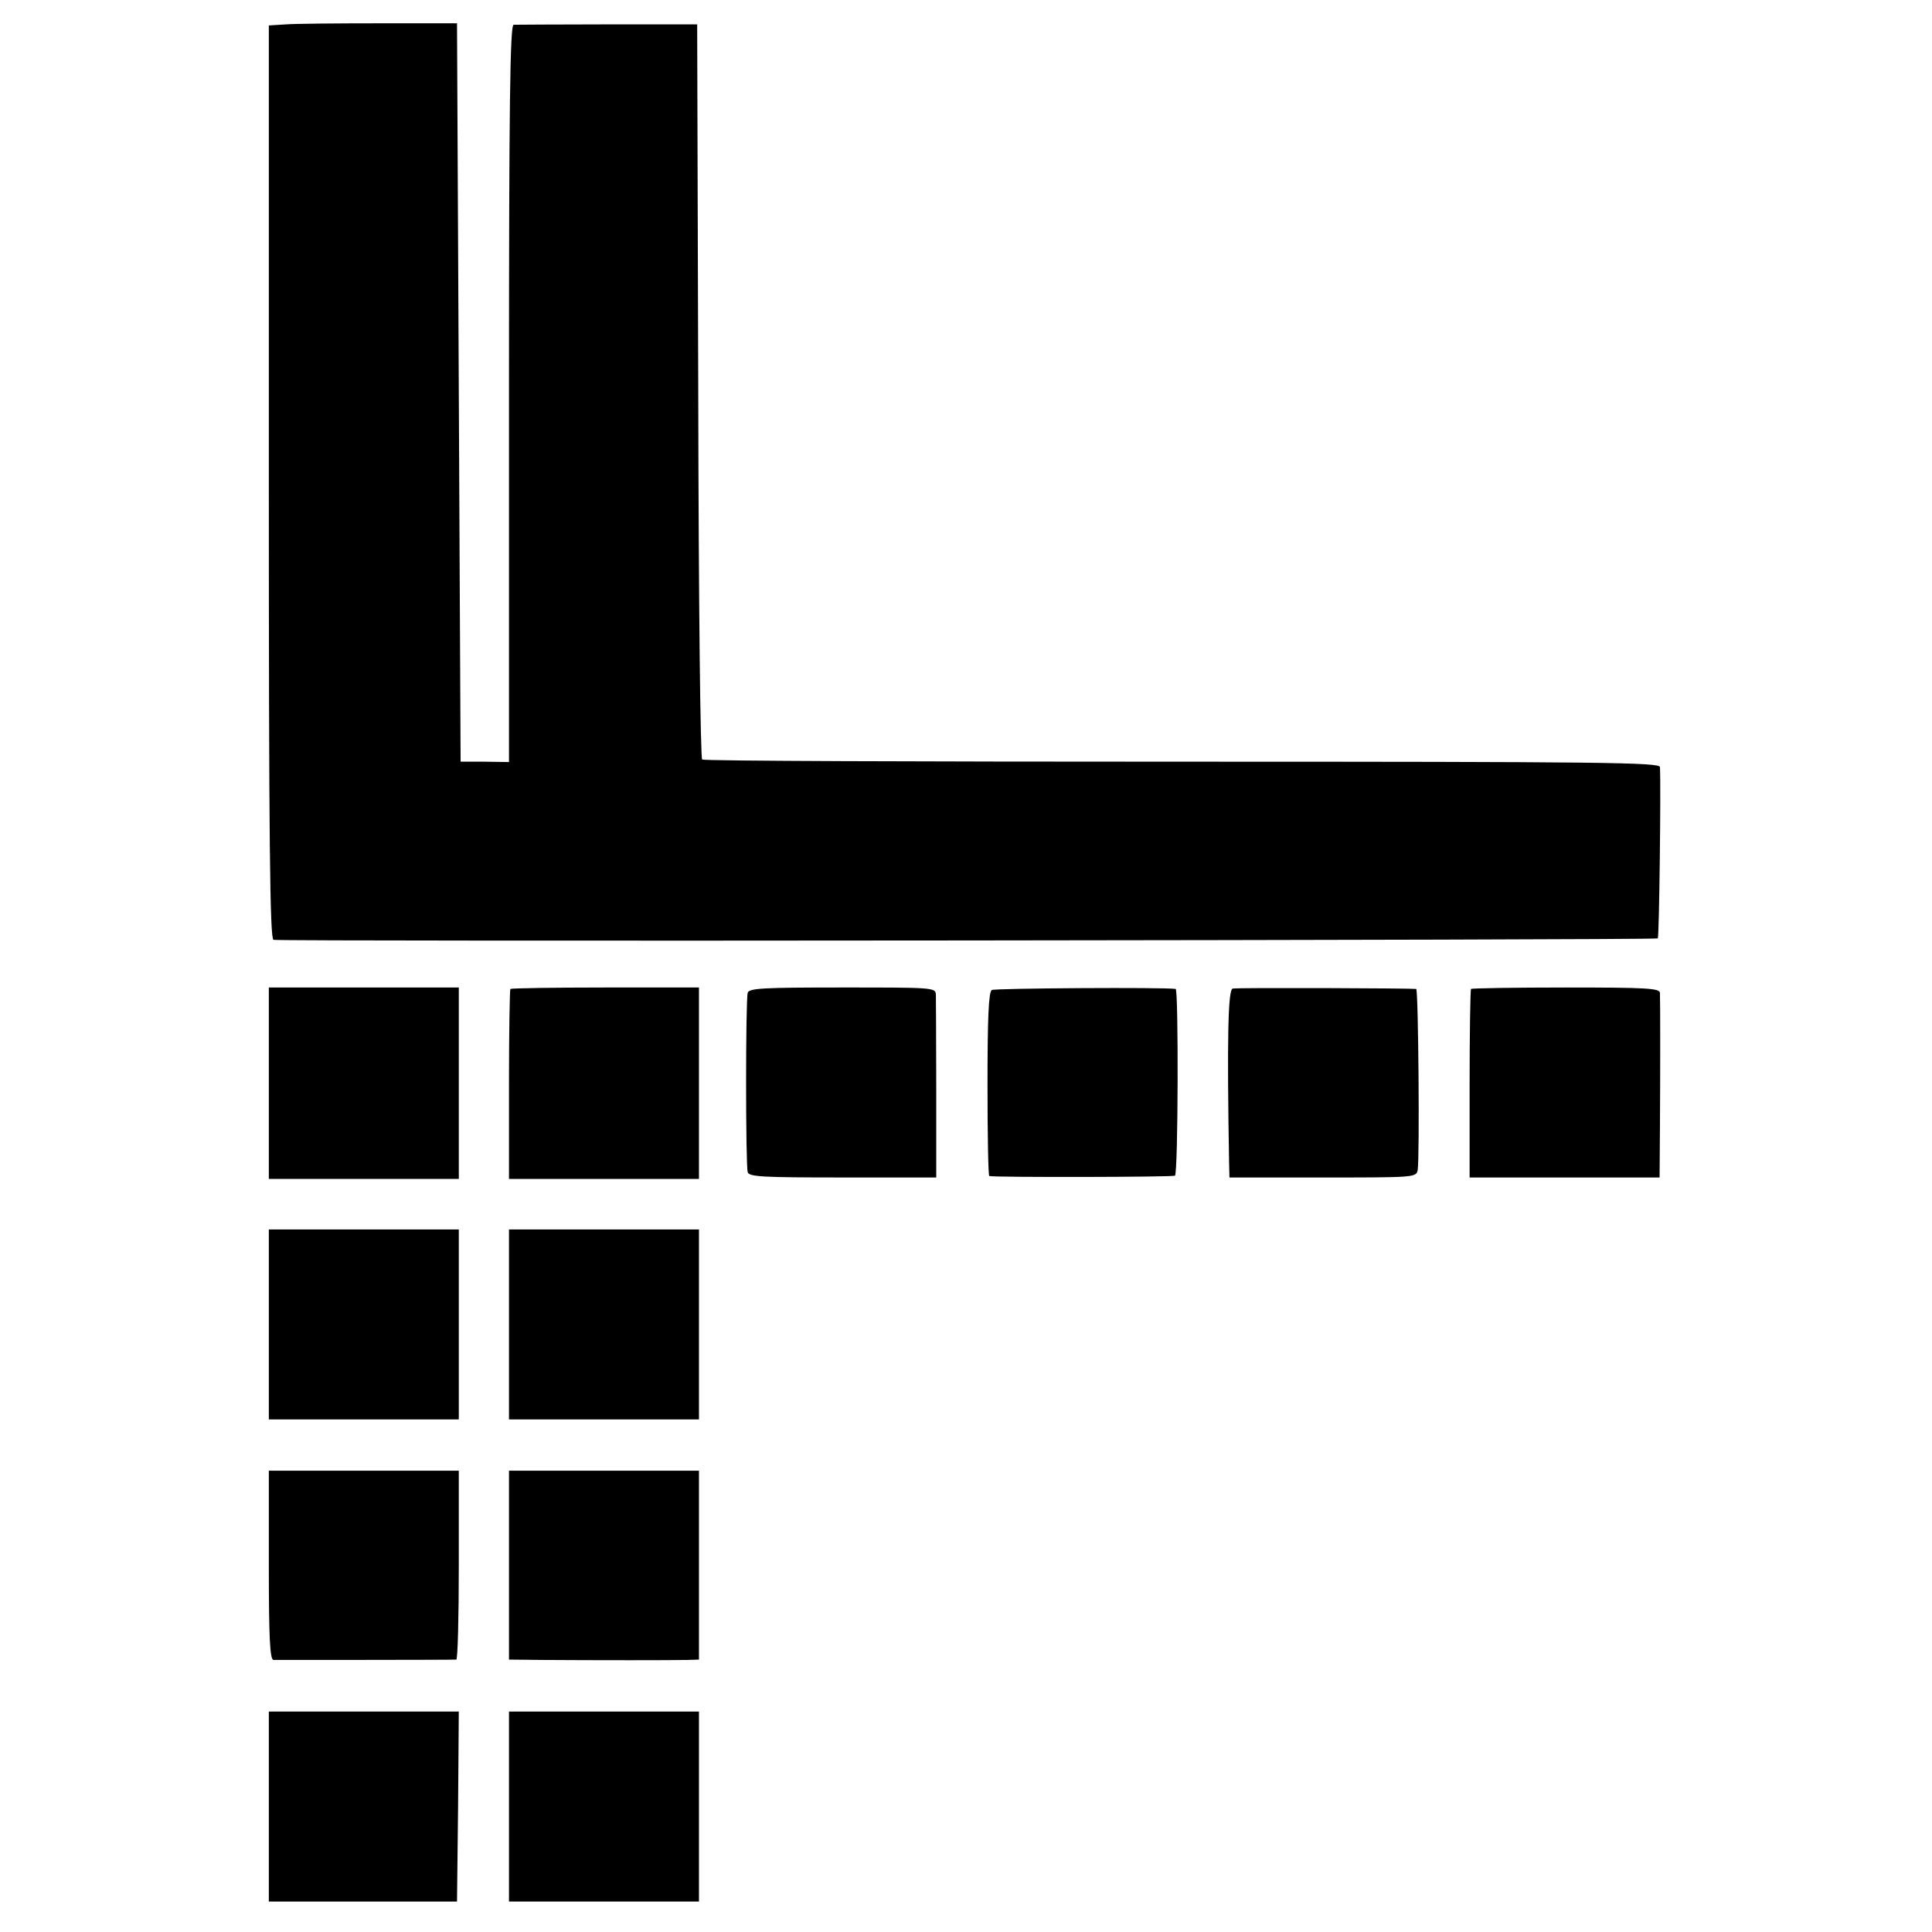 <?xml version="1.0" standalone="no"?>
<!DOCTYPE svg PUBLIC "-//W3C//DTD SVG 20010904//EN"
 "http://www.w3.org/TR/2001/REC-SVG-20010904/DTD/svg10.dtd">
<svg version="1.0" xmlns="http://www.w3.org/2000/svg"
 width="539pt" height="539pt" viewBox="0 0 539 539"
 preserveAspectRatio="xMidYMid meet">
<g transform="translate(0,539) scale(0.1,-0.1)"
fill="#000000" stroke="none">
<path d="M798 5322 l-48 -3 0 -1273 c0 -1010 3 -1275 13 -1278 16 -5 3857 -1
3862 4 4 3 9 430 6 478 -1 13 -154 15 -1332 15 -732 0 -1335 2 -1340 6 -5 3
-10 431 -11 1028 l-3 1023 -250 0 c-137 0 -256 -1 -262 -1 -10 -1 -13 -214
-13 -1029 l0 -1028 -67 1 -68 0 -5 1030 -5 1030 -215 0 c-118 0 -236 -1 -262
-3z"/>
<path d="M750 2368 l0 -267 265 0 265 0 0 267 0 267 -265 0 -265 0 0 -267z"/>
<path d="M1424 2631 c-2 -2 -4 -123 -4 -267 l0 -263 265 0 265 0 0 267 0 267
-261 0 c-143 0 -262 -2 -265 -4z"/>
<path d="M2086 2620 c-6 -20 -6 -480 0 -500 3 -13 40 -15 265 -15 l261 0 0
245 c0 135 -1 254 -1 265 -1 20 -7 20 -261 20 -223 0 -261 -2 -264 -15z"/>
<path d="M2767 2628 c-9 -5 -12 -81 -12 -263 0 -140 2 -256 5 -256 17 -4 513
-3 518 1 9 6 10 520 2 521 -32 5 -505 2 -513 -3z"/>
<path d="M3439 2632 c-13 -2 -16 -140 -10 -487 l1 -40 260 0 c253 0 261 0 265
20 6 31 2 505 -4 506 -17 2 -500 4 -512 1z"/>
<path d="M4104 2631 c-2 -2 -4 -122 -4 -265 l0 -261 265 0 265 0 1 140 c1 152
1 351 0 375 -1 13 -37 15 -262 15 -143 0 -263 -2 -265 -4z"/>
<path d="M750 1695 l0 -265 265 0 265 0 0 265 0 265 -265 0 -265 0 0 -265z"/>
<path d="M1420 1695 l0 -265 265 0 265 0 0 265 0 265 -265 0 -265 0 0 -265z"/>
<path d="M750 1023 c0 -203 3 -263 13 -264 14 0 498 0 510 1 4 0 7 119 7 264
l0 263 -265 0 -265 0 0 -264z"/>
<path d="M1420 1023 l0 -263 93 -1 c144 -1 369 -1 405 0 l32 1 0 264 0 263
-265 0 -265 0 0 -264z"/>
<path d="M750 350 l0 -265 263 0 262 0 3 265 2 265 -265 0 -265 0 0 -265z"/>
<path d="M1420 350 l0 -265 265 0 265 0 0 265 0 265 -265 0 -265 0 0 -265z"/>
</g>
</svg>
